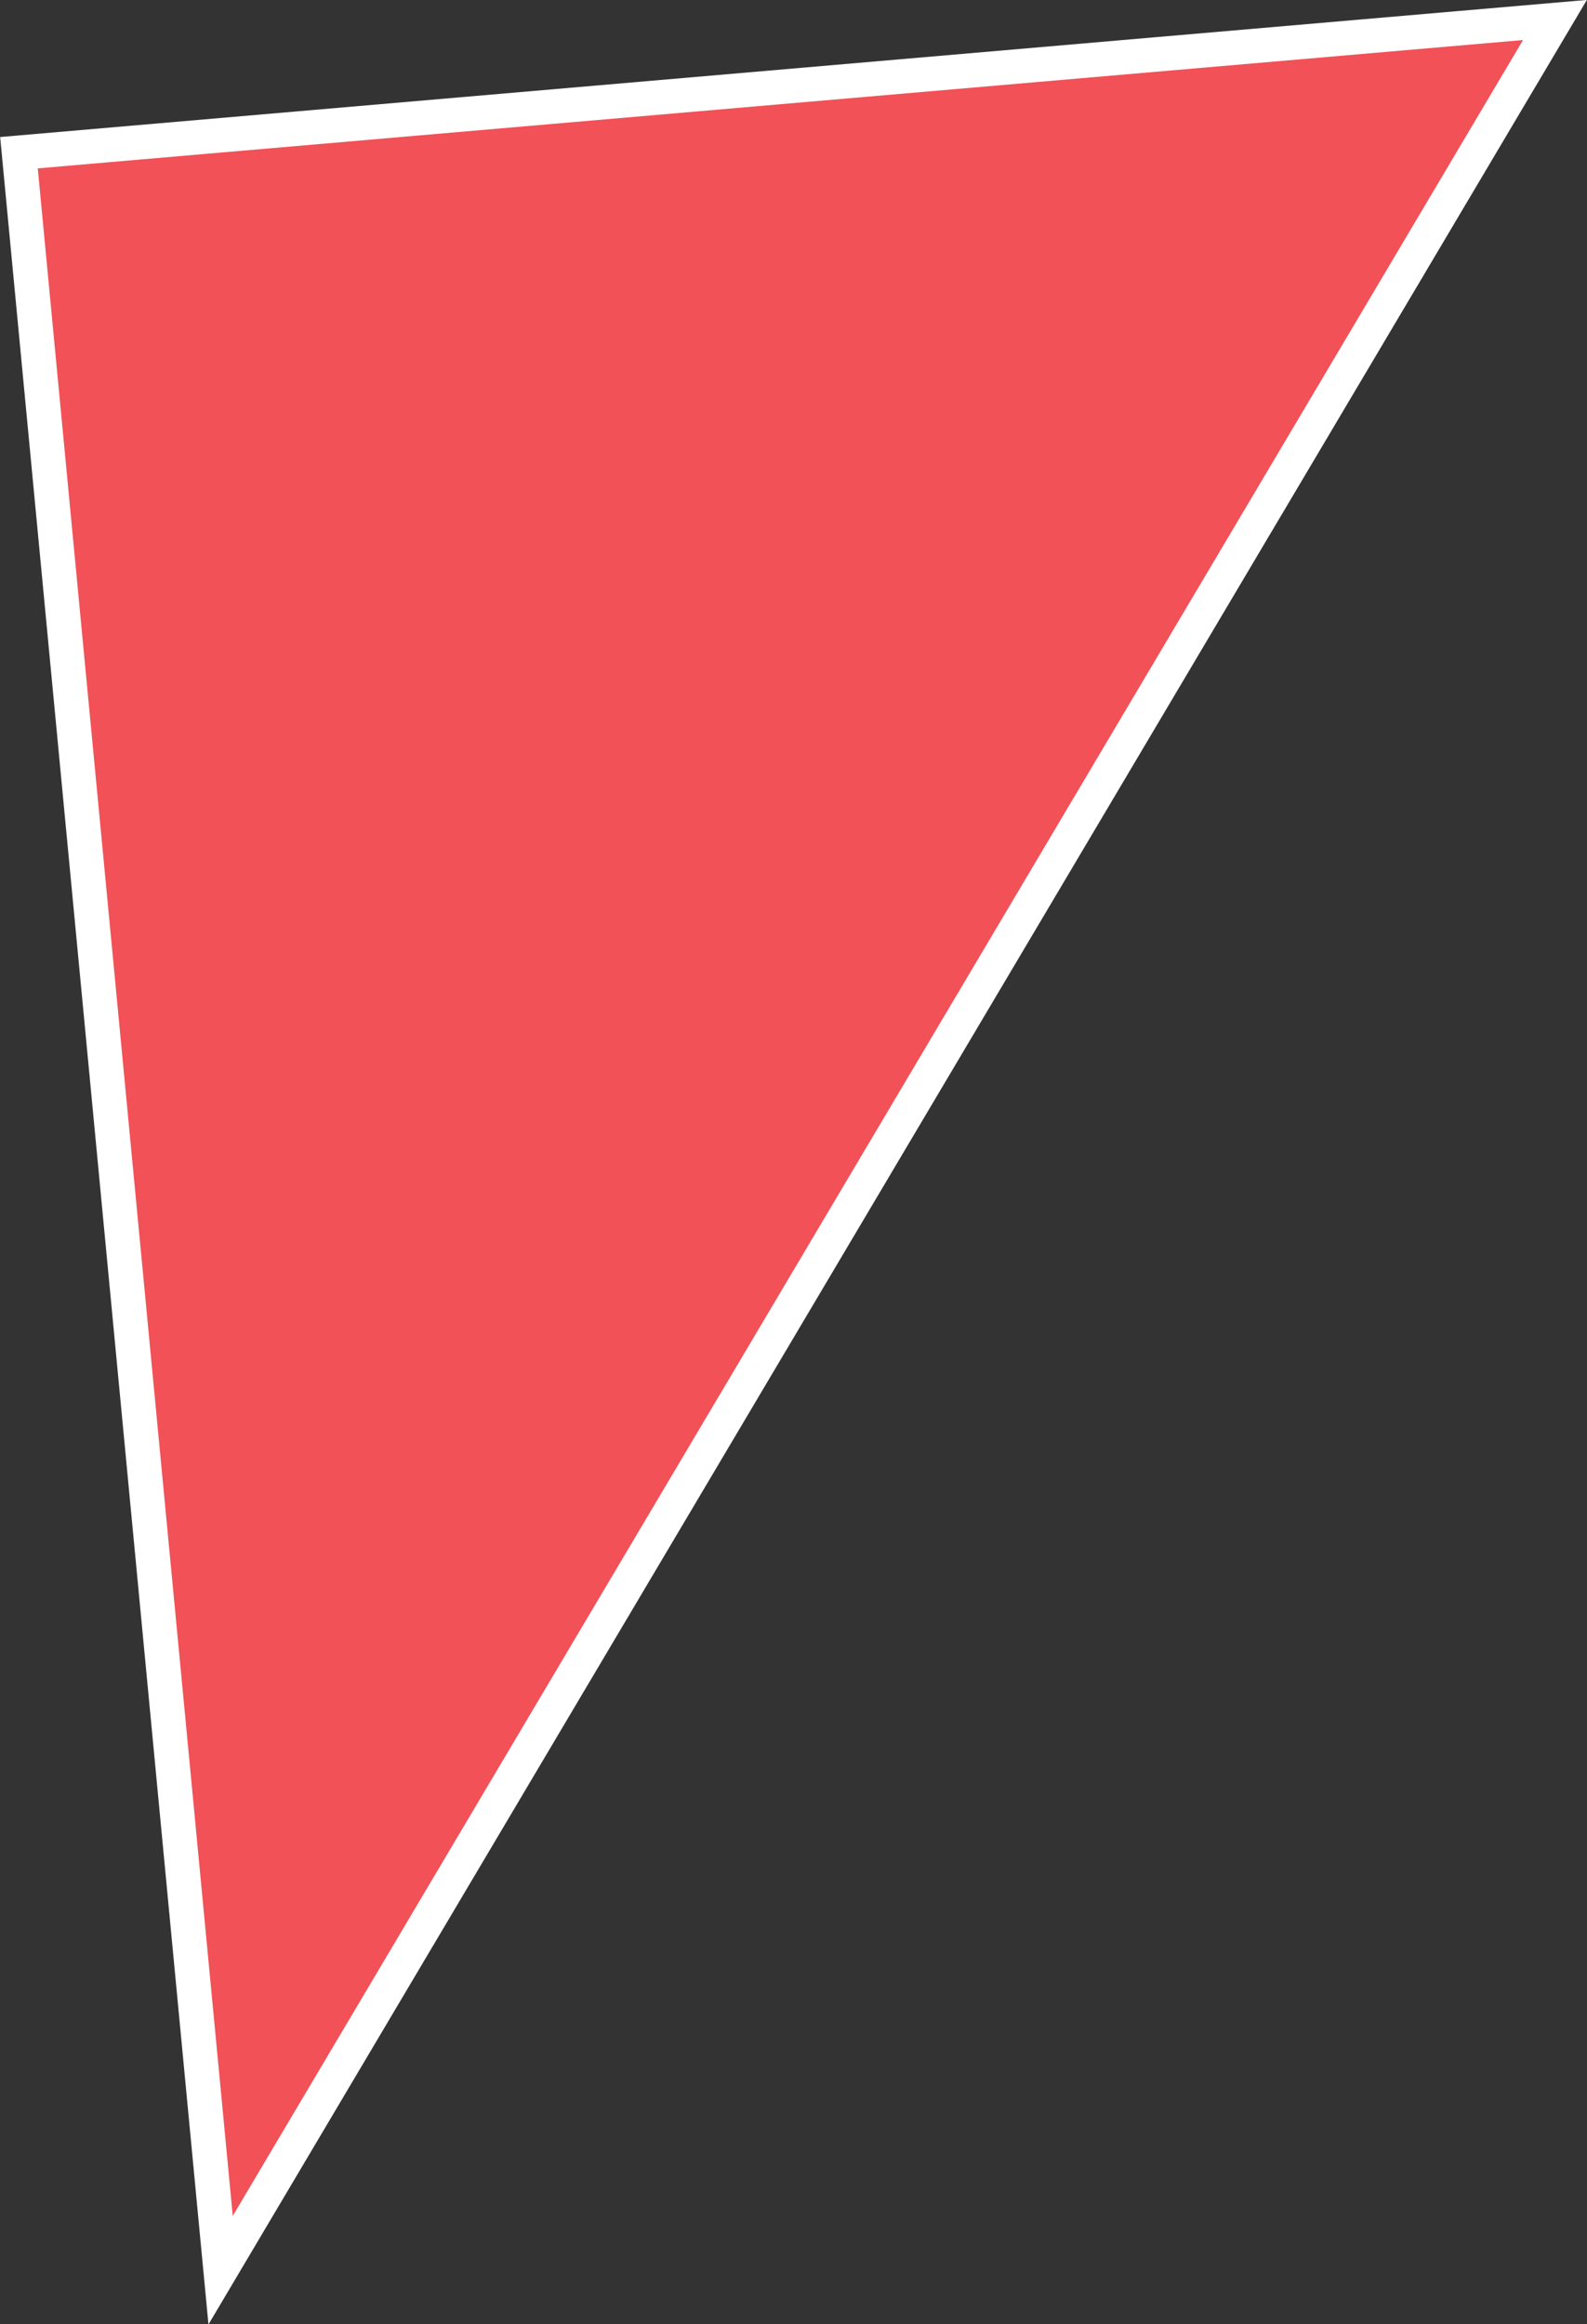 <?xml version="1.0" encoding="UTF-8"?> <svg xmlns="http://www.w3.org/2000/svg" viewBox="0 0 46.04 67.43"><rect x="0" y="0" width="46.04" height="67.43" fill="#333333" stroke="none"/> <defs> <style>.cls-1{fill:#f15157;stroke:#fff;stroke-miterlimit:10;}</style> </defs> <g id="Слой_2" data-name="Слой 2"> <g id="Layer_1" data-name="Layer 1"> <polygon class="cls-1" points="0.55 4.43 6.4 65.86 45.11 0.58 0.55 4.43"></polygon> </g> </g> </svg> 
